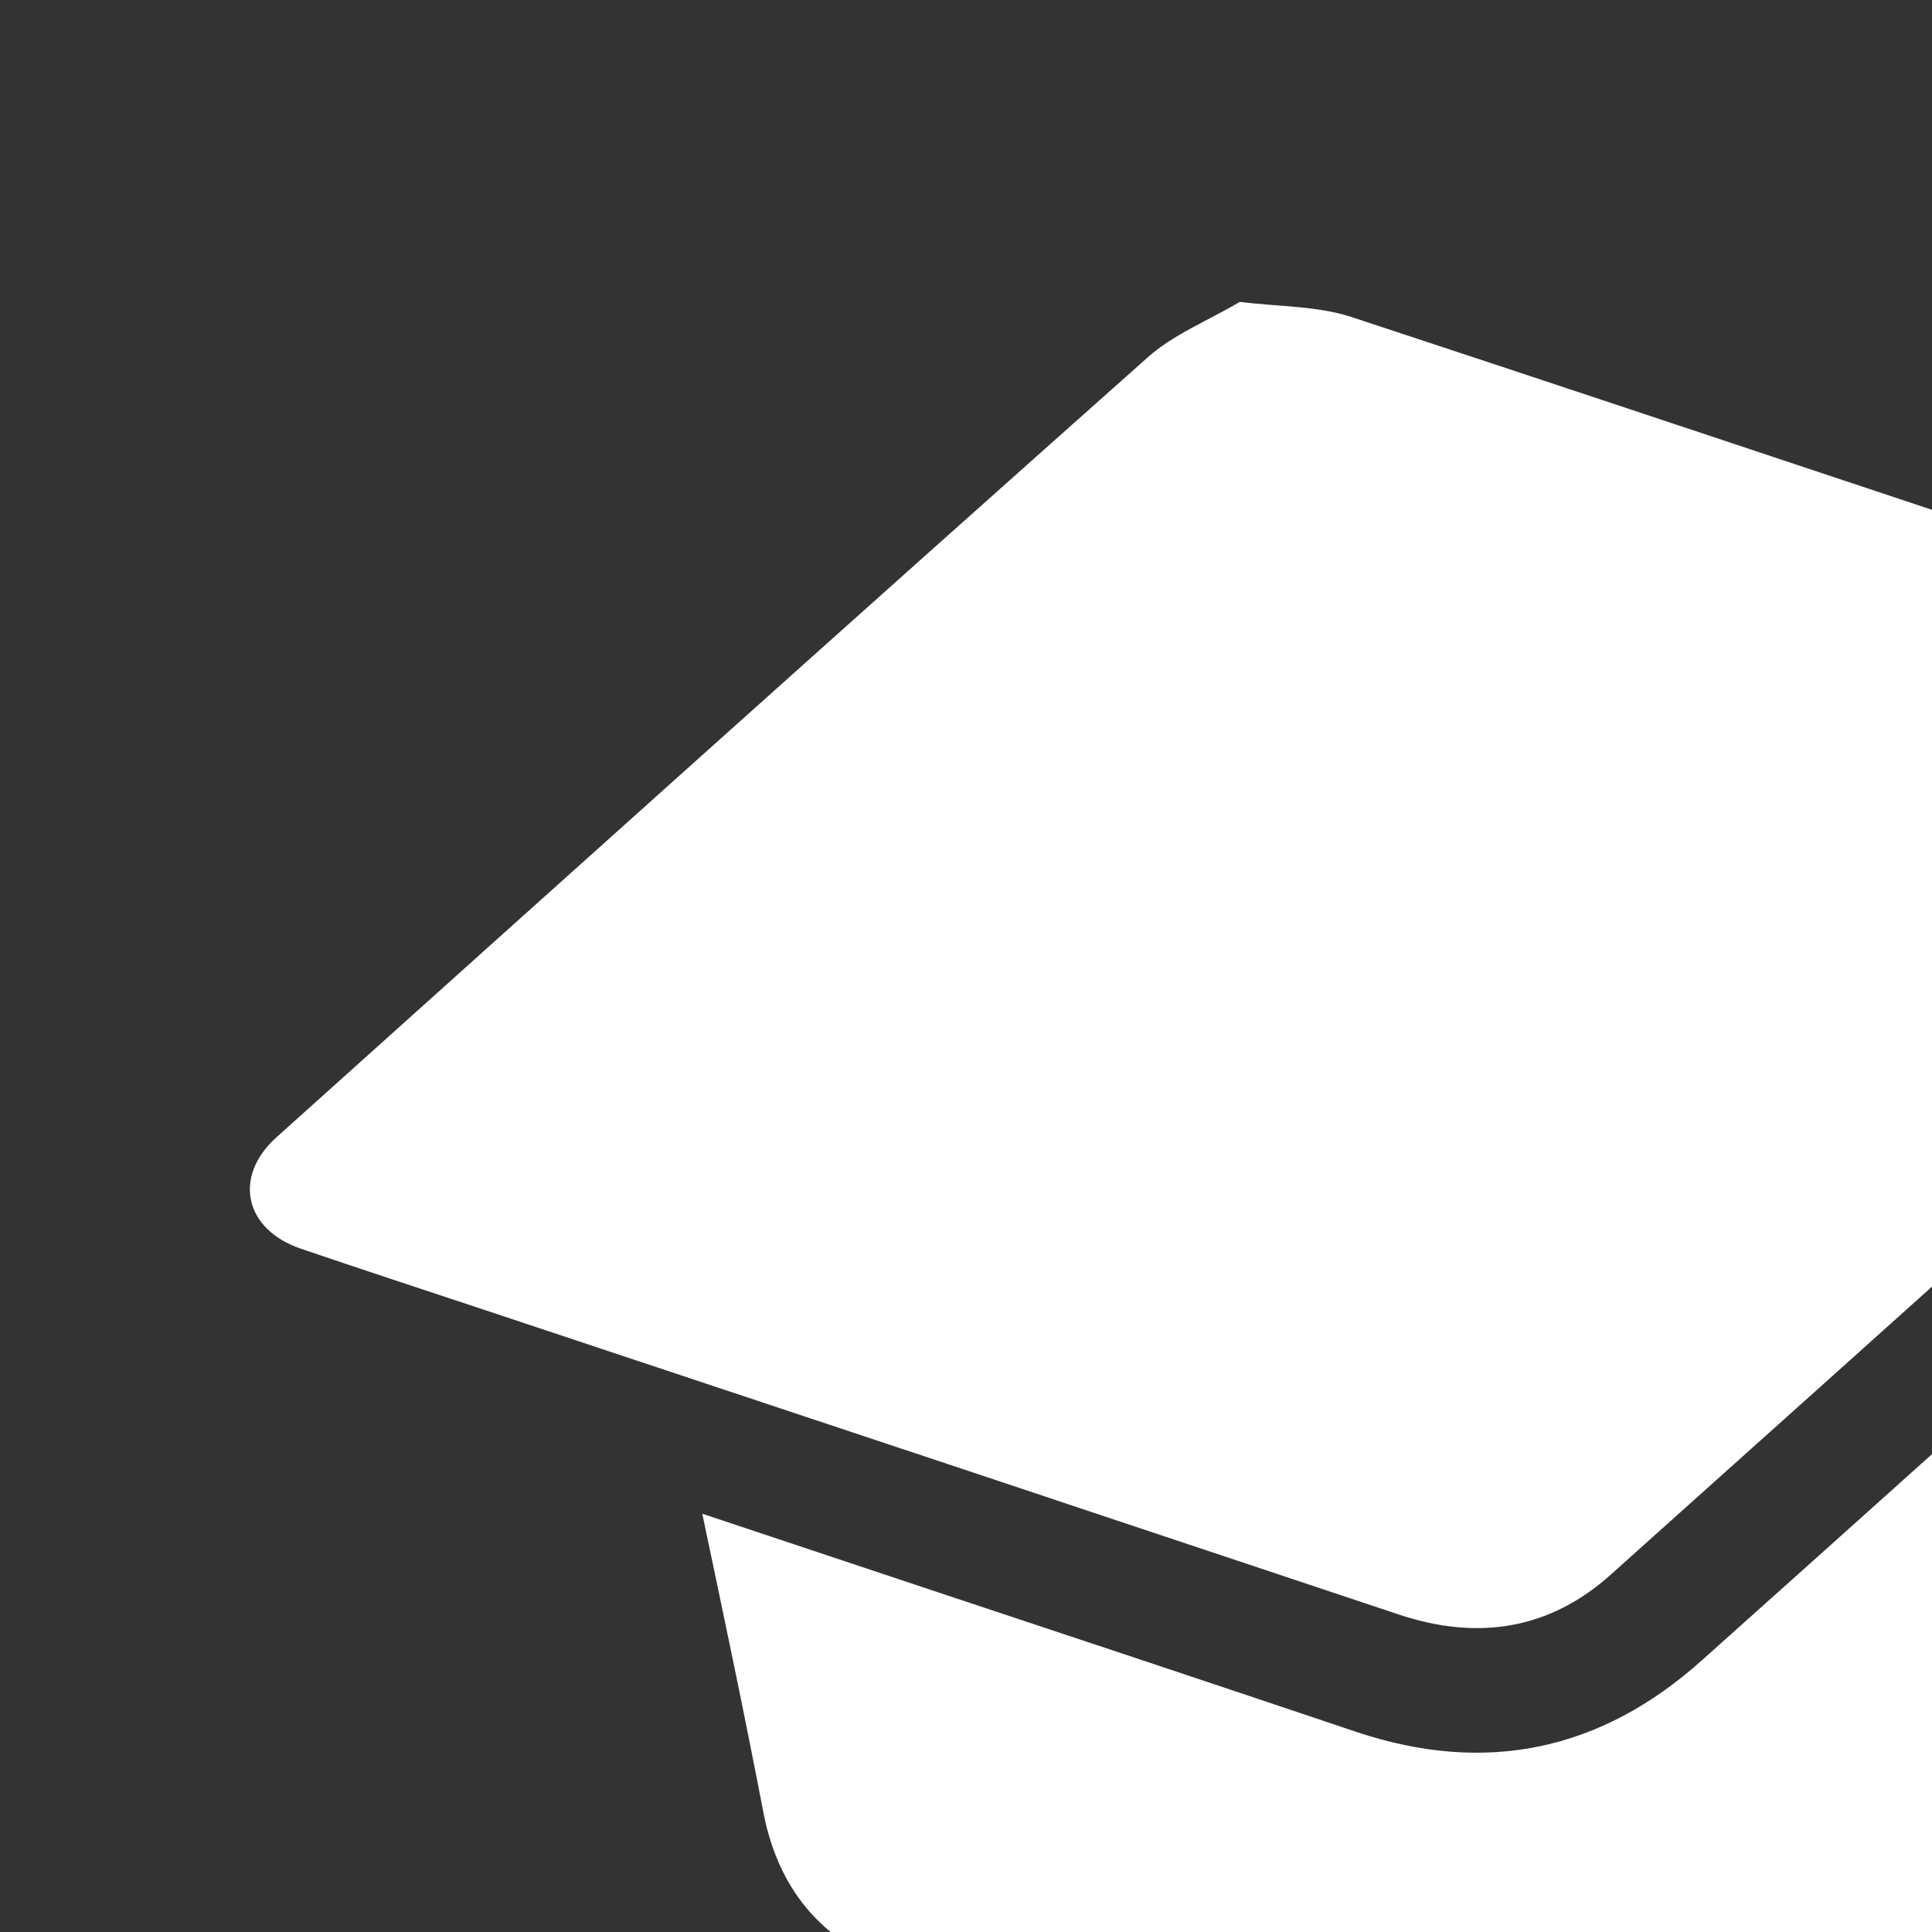 <?xml version="1.0" encoding="UTF-8"?> <!-- Generator: Adobe Illustrator 26.4.1, SVG Export Plug-In . SVG Version: 6.00 Build 0) --> <svg xmlns="http://www.w3.org/2000/svg" xmlns:xlink="http://www.w3.org/1999/xlink" id="Layer_1" x="0px" y="0px" viewBox="0 0 400 400" style="enable-background:new 0 0 400 400;" xml:space="preserve"><rect x="0" y="0" width="400" height="400" fill="#333333" stroke="none"/> <style type="text/css"> .st0{fill:#FFFFFF;} </style> <g> <path class="st0" d="M256.7,62.5c7.9,1,15.9,0.8,23,3.1c76.2,25.1,152.3,50.8,228.5,75.8c10.4,3.4,14,15.6,5,23.6 c-60,53.5-119.8,107.4-179.7,161c-12.7,11.4-27.5,13.7-43.8,8.3c-62.3-20.8-124.7-41.6-187-62.3c-13.5-4.5-27-8.9-40.5-13.5 c-11.6-4-14-14.9-5-23c60-53.9,120-107.8,180.3-161.4C242.8,69.3,249.9,66.5,256.7,62.5z"></path> <path class="st0" d="M145.4,313.4c16.2,5.4,31.2,10.4,46.2,15.4c29.8,9.9,59.6,19.8,89.3,29.8c26.7,8.9,50.5,3.9,71.4-14.8 c33.9-30.3,67.7-60.7,101.5-91c1.3-1.2,2.7-2.3,4.5-3.8c0.6,2,1.1,3.4,1.4,4.9c3.9,18.9,7.8,37.9,11.8,56.8c3.5,16.3-1,30-13.4,41 c-24.9,22.3-49.5,44.7-74.8,66.5c-30.3,26.2-65.1,32.7-103.2,20.6c-31.1-9.9-62-20.5-93-30.7c-16-5.3-25.7-16-29-32.6 C154.2,355.1,149.9,334.8,145.4,313.4z"></path> <path class="st0" d="M523.8,190.1c7.2,34.8,14.2,68.4,21.2,102c1.5,7.4,3.2,14.8,4.6,22.3c0.6,3.2,1.8,5.3,4.8,7.1 c10.3,6.1,15.1,17.8,12.7,29.3c-2.5,11.6-12.1,20.3-24.1,21.8c-11.2,1.4-22.5-4.5-27.7-15c-4.9-9.9-3.9-19.4,2-28.8 c1.3-2.1,2.1-5.3,1.6-7.7c-6.9-34-13.9-67.9-21.1-101.9c-0.8-3.6-0.2-5.9,2.7-8.3C508.1,204.3,515.5,197.5,523.8,190.1z"></path> </g> </svg> 
